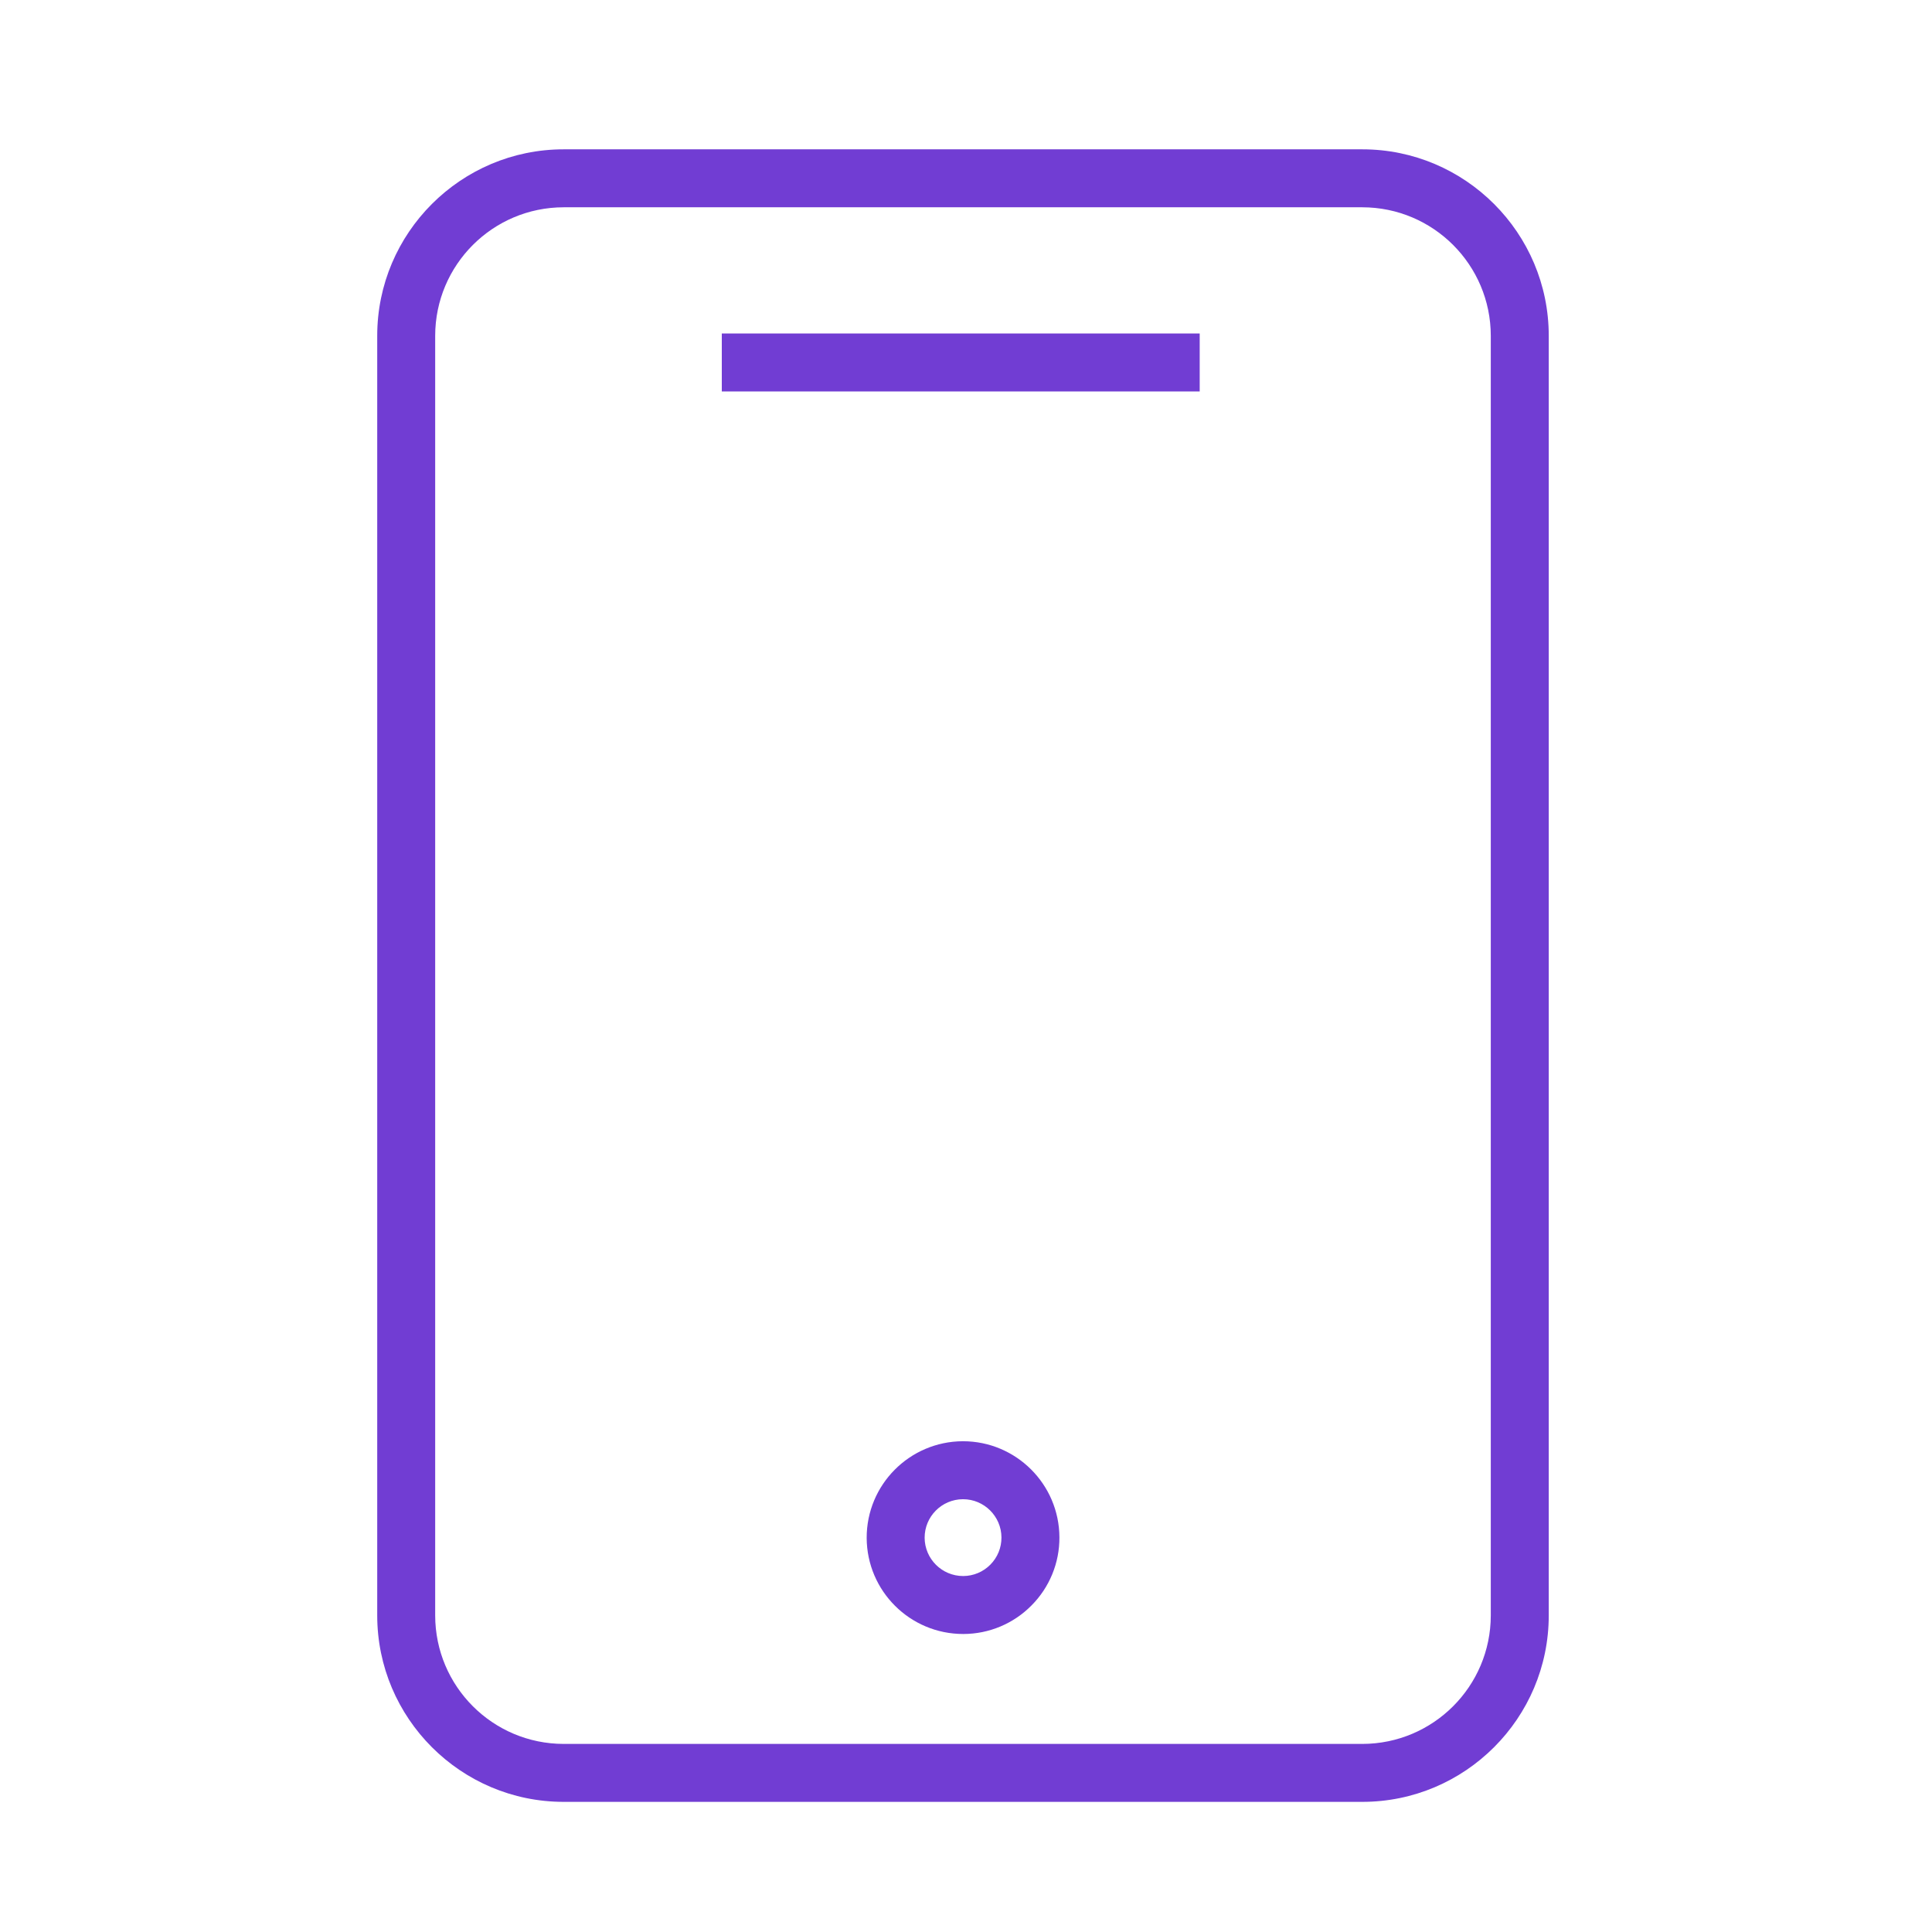 <?xml version="1.0" encoding="UTF-8"?> <svg xmlns="http://www.w3.org/2000/svg" viewBox="5950 4950 100 100" width="100" height="100" data-guides="{&quot;vertical&quot;:[],&quot;horizontal&quot;:[]}"><path fill="#713dd3" stroke="none" fill-opacity="1" stroke-width="1.333" stroke-opacity="1" alignment-baseline="baseline" baseline-shift="baseline" color="rgb(51, 51, 51)" fill-rule="evenodd" font-size-adjust="none" id="tSvg2a77128983" title="Path 17" d="M 6020.513 4957.729 C 6006.734 4957.729 5992.954 4957.729 5979.175 4957.729C 5973.854 4957.729 5969.525 4962.058 5969.525 4967.379C 5969.525 4989.457 5969.525 5011.536 5969.525 5033.614C 5969.525 5038.935 5973.854 5043.264 5979.175 5043.264C 5992.954 5043.264 6006.734 5043.264 6020.513 5043.264C 6025.834 5043.264 6030.163 5038.935 6030.163 5033.614C 6030.163 5011.536 6030.163 4989.457 6030.163 4967.379C 6030.163 4962.058 6025.834 4957.729 6020.513 4957.729ZM 6027.163 5033.615 C 6027.159 5037.286 6024.184 5040.261 6020.513 5040.265C 6006.734 5040.265 5992.954 5040.265 5979.175 5040.265C 5975.504 5040.261 5972.529 5037.286 5972.525 5033.615C 5972.525 5011.536 5972.525 4989.458 5972.525 4967.379C 5972.529 4963.708 5975.504 4960.733 5979.175 4960.729C 5992.954 4960.729 6006.734 4960.729 6020.513 4960.729C 6024.184 4960.733 6027.159 4963.708 6027.163 4967.379C 6027.163 4989.458 6027.163 5011.536 6027.163 5033.615Z"></path><path fill="#713dd3" stroke="none" fill-opacity="1" stroke-width="1.333" stroke-opacity="1" alignment-baseline="baseline" baseline-shift="baseline" color="rgb(51, 51, 51)" fill-rule="evenodd" font-size-adjust="none" id="tSvg14a3d85a4d5" title="Path 18" d="M 5987.36 4967.261 C 5995.605 4967.261 6003.851 4967.261 6012.096 4967.261C 6012.096 4968.261 6012.096 4969.261 6012.096 4970.261C 6003.851 4970.261 5995.605 4970.261 5987.36 4970.261C 5987.36 4969.261 5987.36 4968.261 5987.36 4967.261ZM 5999.846 5024.598 C 5999.84 5024.598 5999.834 5024.598 5999.828 5024.598C 5997.075 5024.613 5994.852 5026.853 5994.859 5029.606C 5994.873 5032.353 5997.102 5034.572 5999.849 5034.575C 5999.855 5034.575 5999.861 5034.575 5999.867 5034.575C 6001.191 5034.573 6002.458 5034.042 6003.388 5033.1C 6004.323 5032.163 6004.844 5030.891 6004.835 5029.567C 6004.821 5026.821 6002.592 5024.601 5999.846 5024.598ZM 6001.259 5030.987 C 6000.888 5031.362 6000.383 5031.574 5999.855 5031.575C 5999.853 5031.575 5999.85 5031.575 5999.848 5031.575C 5998.754 5031.573 5997.866 5030.689 5997.859 5029.595C 5997.856 5028.498 5998.742 5027.605 5999.839 5027.599C 5999.841 5027.599 5999.844 5027.599 5999.846 5027.599C 6000.939 5027.599 6001.83 5028.486 6001.835 5029.579C 6001.839 5030.106 6001.631 5030.613 6001.259 5030.987Z"></path><defs></defs></svg> 